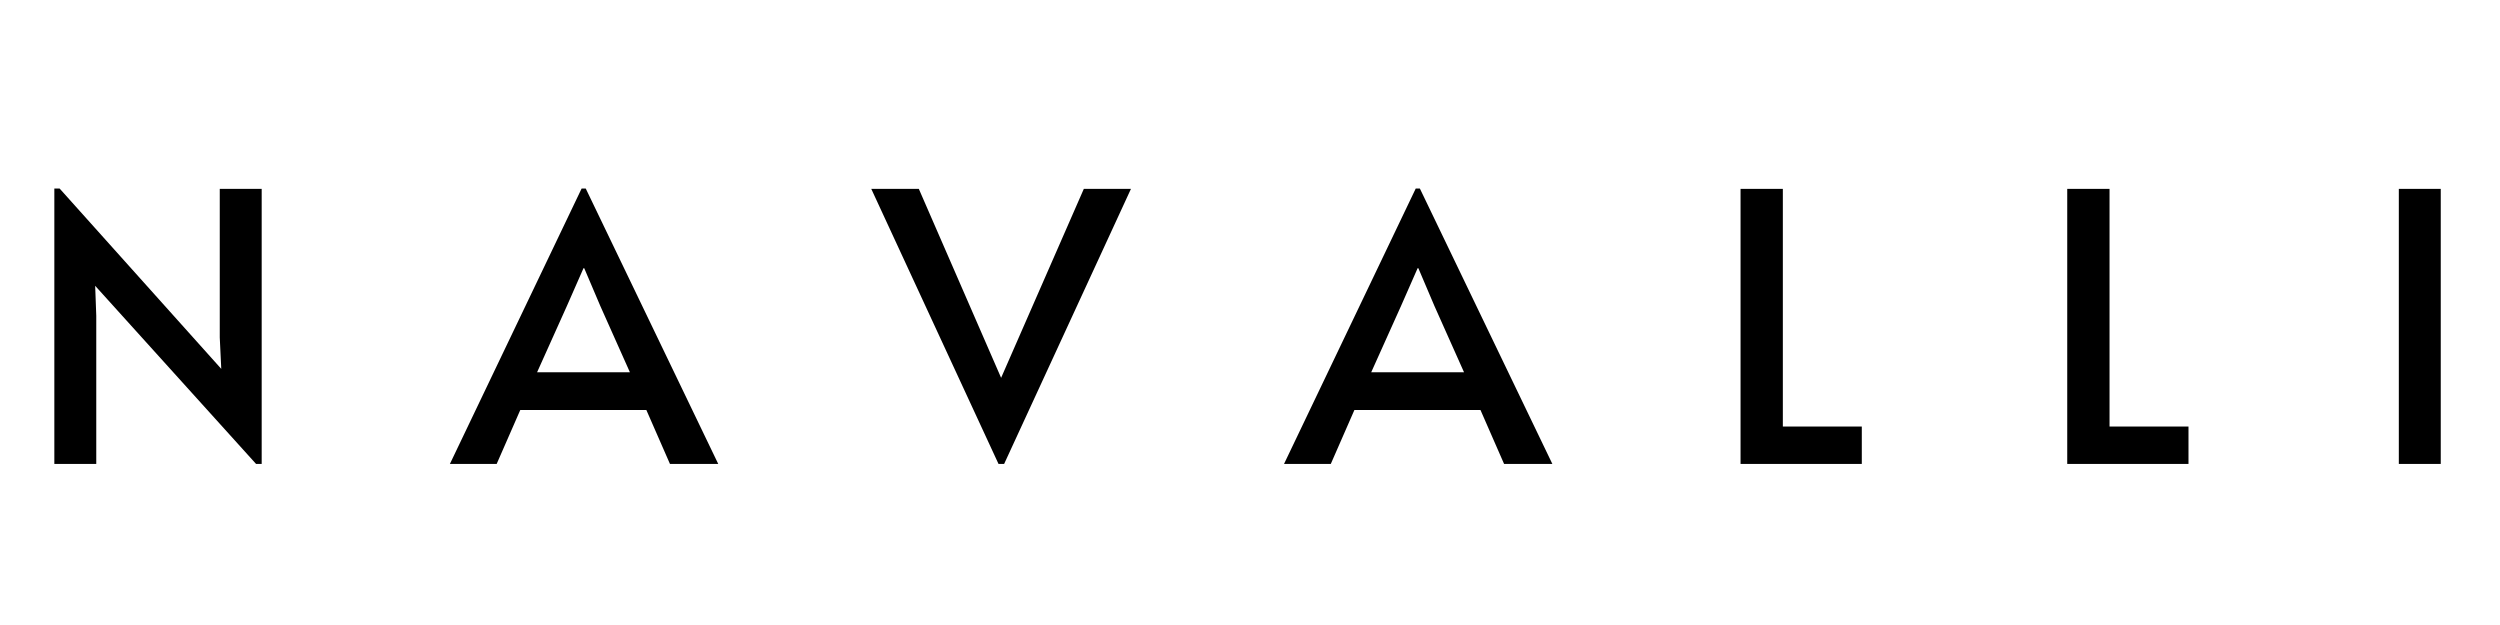 <svg version="1.0" preserveAspectRatio="xMidYMid meet" height="250" viewBox="0 0 750 187.5" zoomAndPan="magnify" width="1000" xmlns:xlink="http://www.w3.org/1999/xlink" xmlns="http://www.w3.org/2000/svg"><defs><g></g><clipPath id="8b70580f47"><rect height="156" y="0" width="742" x="0"></rect></clipPath></defs><g transform="matrix(1, 0, 0, 1, 7, 15)"><g clip-path="url(#8b70580f47)"><g fill-opacity="1" fill="#000000"><g transform="translate(0.552, 124.179)"><g><path d="M 21 -53.438 L 21.328 -44.453 L 21.328 0 L 8.75 0 L 8.75 -82.625 L 10.328 -82.625 L 58.828 -28.516 L 58.375 -37.953 L 58.375 -82.516 L 70.953 -82.516 L 70.953 0 L 69.266 0 Z M 21 -53.438"></path></g></g></g><g fill-opacity="1" fill="#000000"><g transform="translate(129.768, 124.179)"><g><path d="M 38.953 -82.625 L 78.703 0 L 64.219 0 L 57.141 -16.172 L 19.312 -16.172 L 12.234 0 L -1.797 0 L 37.719 -82.625 Z M 33.344 -47.484 L 24.359 -27.5 L 52.203 -27.5 L 43.328 -47.375 L 38.5 -58.719 L 38.281 -58.719 Z M 33.344 -47.484"></path></g></g></g><g fill-opacity="1" fill="#000000"><g transform="translate(256.178, 124.179)"><g><path d="M -1.797 -82.516 L 12.469 -82.516 L 37.156 -25.828 L 61.969 -82.516 L 76.109 -82.516 L 38.062 0 L 36.375 0 Z M -1.797 -82.516"></path></g></g></g><g fill-opacity="1" fill="#000000"><g transform="translate(380.005, 124.179)"><g><path d="M 38.953 -82.625 L 78.703 0 L 64.219 0 L 57.141 -16.172 L 19.312 -16.172 L 12.234 0 L -1.797 0 L 37.719 -82.625 Z M 33.344 -47.484 L 24.359 -27.5 L 52.203 -27.5 L 43.328 -47.375 L 38.5 -58.719 L 38.281 -58.719 Z M 33.344 -47.484"></path></g></g></g><g fill-opacity="1" fill="#000000"><g transform="translate(506.414, 124.179)"><g><path d="M 8.75 -82.516 L 21.438 -82.516 L 21.438 -11.219 L 45.125 -11.219 L 45.125 0 L 8.75 0 Z M 8.75 -82.516"></path></g></g></g><g fill-opacity="1" fill="#000000"><g transform="translate(604.421, 124.179)"><g><path d="M 8.75 -82.516 L 21.438 -82.516 L 21.438 -11.219 L 45.125 -11.219 L 45.125 0 L 8.75 0 Z M 8.75 -82.516"></path></g></g></g><g fill-opacity="1" fill="#000000"><g transform="translate(702.428, 124.179)"><g><path d="M 10.219 -82.516 L 22.797 -82.516 L 22.797 0 L 10.219 0 Z M 10.219 -82.516"></path></g></g></g></g></g></svg>
